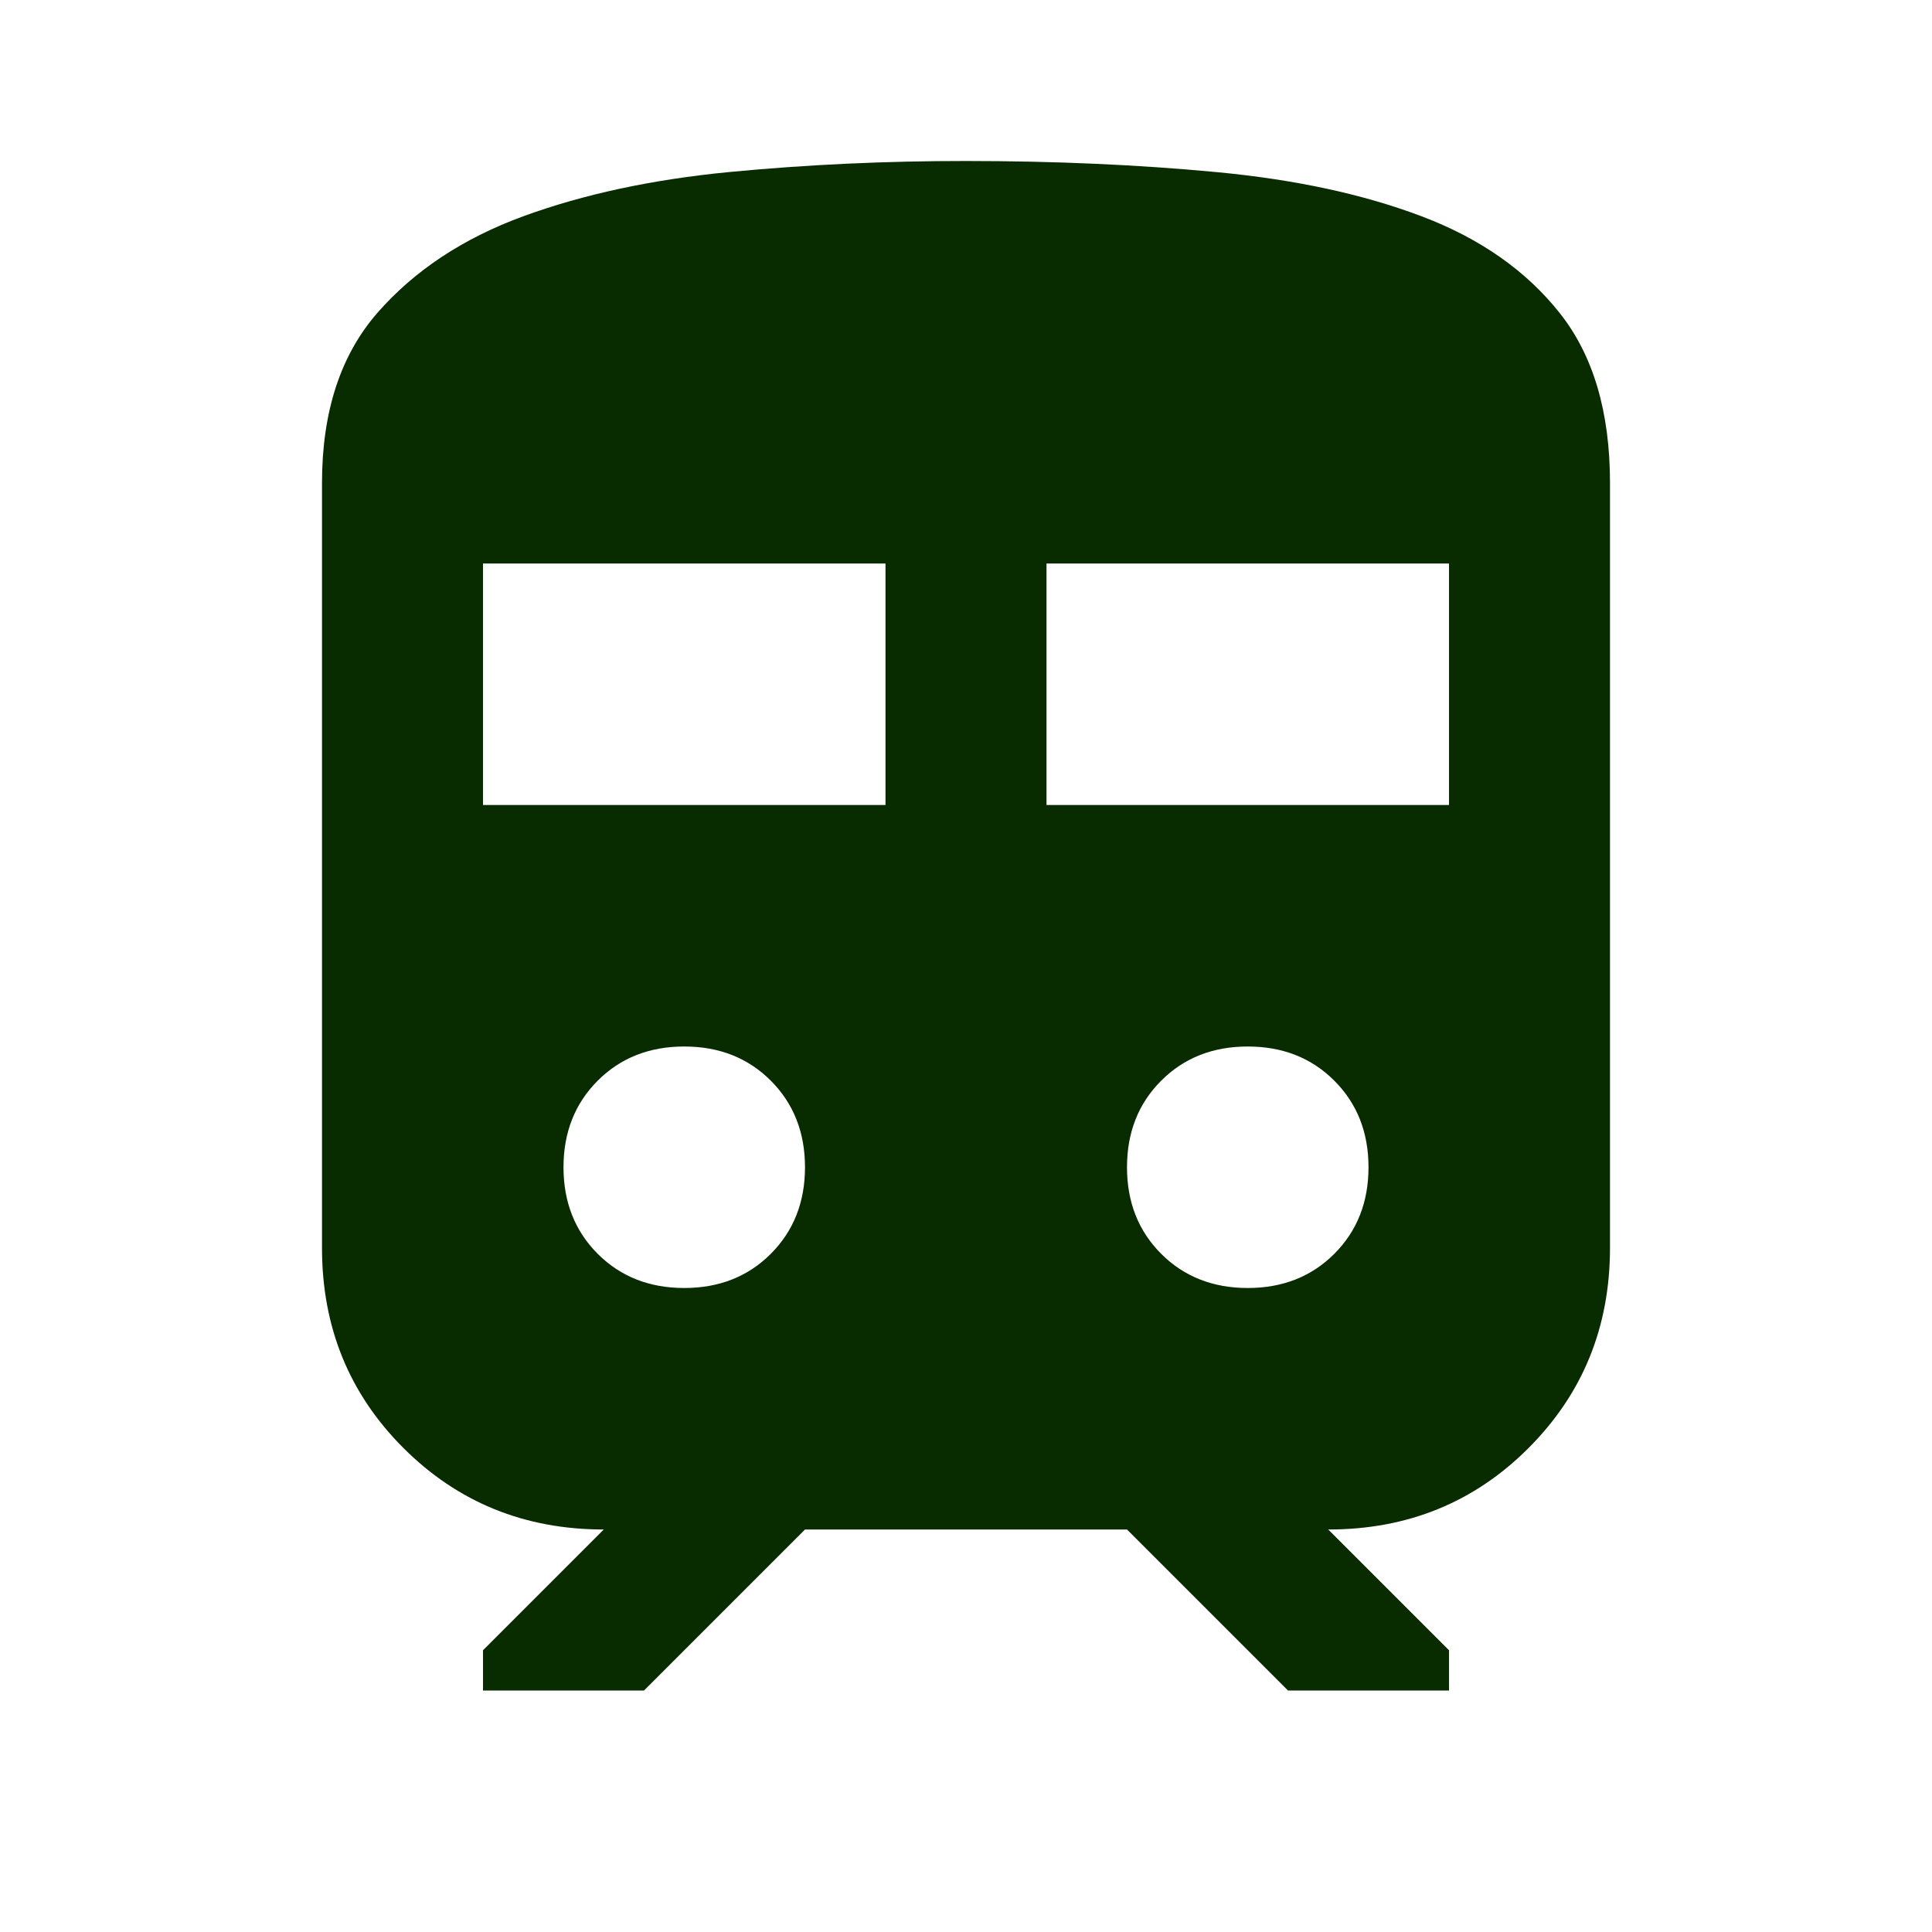 <svg width="36" height="36" viewBox="0 0 36 36" fill="none" xmlns="http://www.w3.org/2000/svg">
<path d="M6 23.25V9C6 7.675 6.344 6.619 7.032 5.83C7.72 5.043 8.626 4.442 9.75 4.03C10.874 3.619 12.155 3.344 13.595 3.205C15.034 3.067 16.502 2.999 18 3C19.65 3 21.206 3.069 22.669 3.207C24.133 3.345 25.407 3.62 26.494 4.032C27.581 4.444 28.438 5.044 29.062 5.832C29.688 6.62 30 7.676 30 9V23.25C30 24.725 29.494 25.969 28.482 26.982C27.47 27.995 26.226 28.501 24.75 28.5L27 30.75V31.5H24L21 28.5H15L12 31.5H9V30.75L11.25 28.5C9.775 28.5 8.531 27.994 7.518 26.982C6.505 25.97 5.999 24.726 6 23.25ZM9 15H16.5V10.5H9V15ZM19.5 15H27V10.5H19.5V15ZM12.75 24C13.4 24 13.938 23.788 14.363 23.363C14.787 22.938 15 22.4 15 21.75C15 21.1 14.787 20.562 14.363 20.137C13.938 19.712 13.4 19.5 12.75 19.5C12.1 19.5 11.562 19.712 11.137 20.137C10.713 20.562 10.5 21.1 10.5 21.75C10.5 22.4 10.713 22.938 11.137 23.363C11.562 23.788 12.1 24 12.75 24ZM23.25 24C23.9 24 24.438 23.788 24.863 23.363C25.288 22.938 25.5 22.4 25.5 21.75C25.5 21.1 25.288 20.562 24.863 20.137C24.438 19.712 23.9 19.5 23.25 19.5C22.6 19.5 22.062 19.712 21.637 20.137C21.212 20.562 21 21.1 21 21.75C21 22.4 21.212 22.938 21.637 23.363C22.062 23.788 22.6 24 23.25 24Z" fill="#092B00"/>
</svg>

